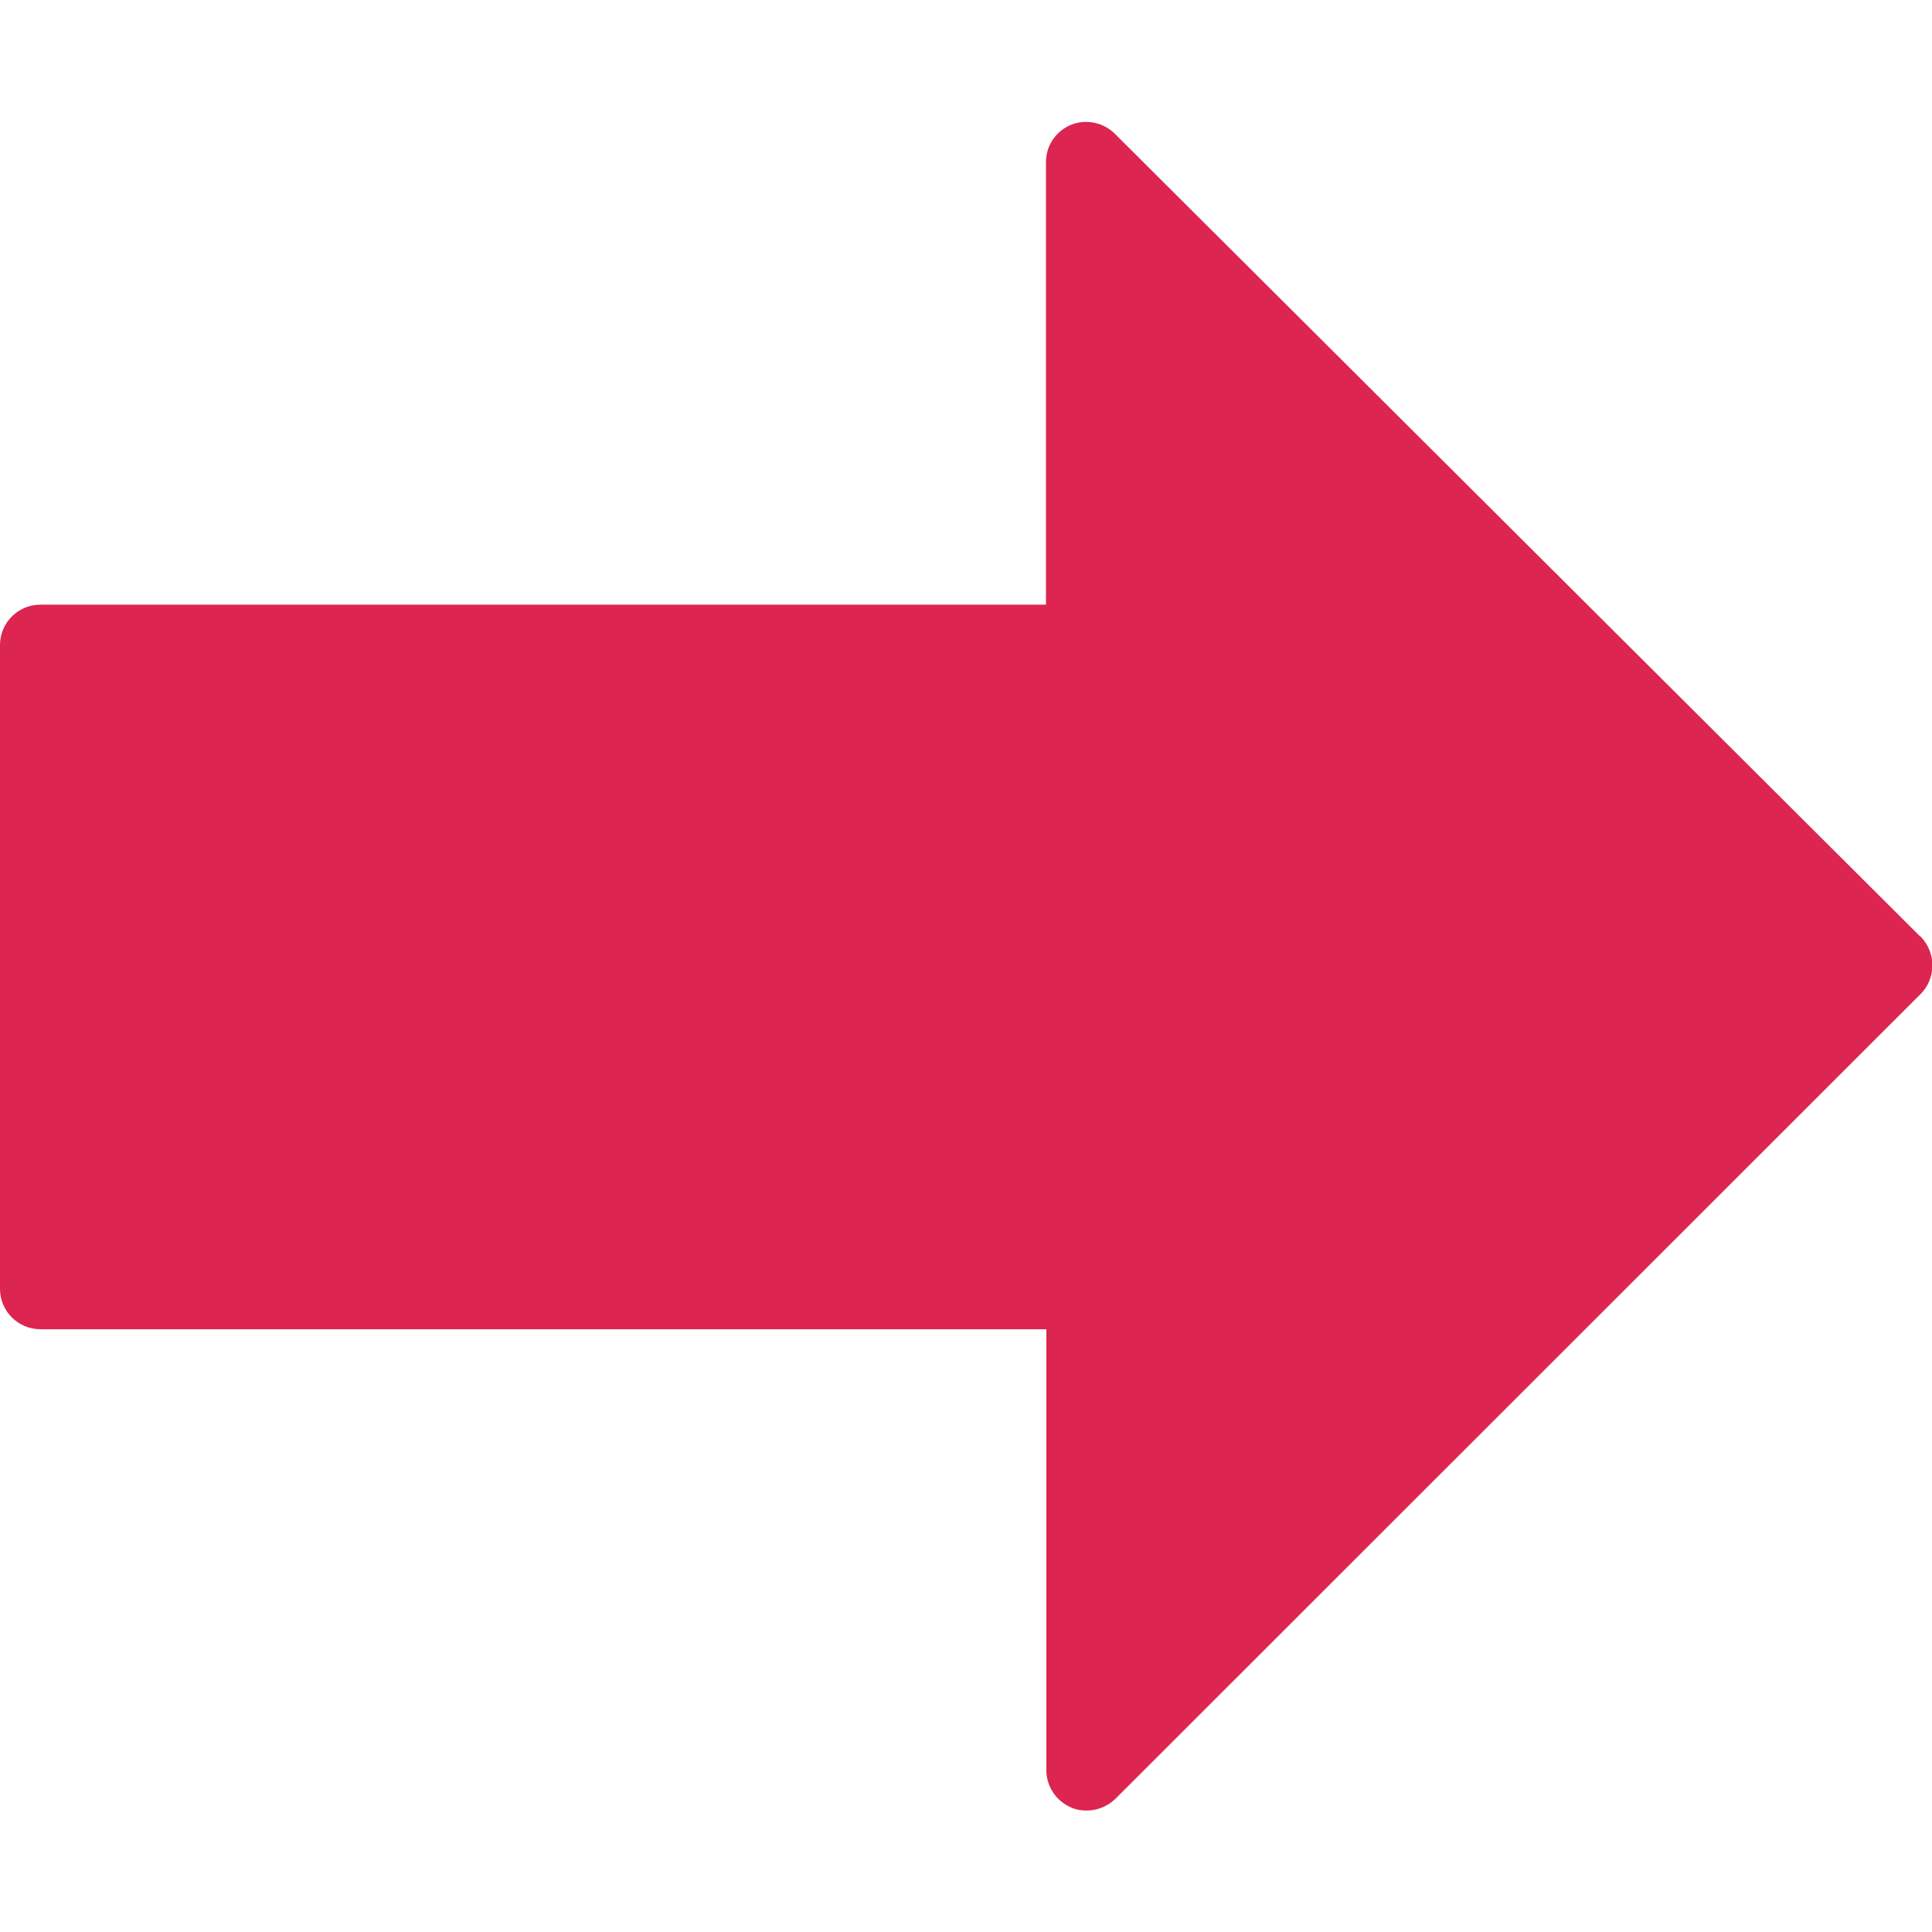 <?xml version="1.0" encoding="UTF-8"?>
<svg id="Capa_1" xmlns="http://www.w3.org/2000/svg" version="1.1" viewBox="0 0 512.2 512.2">
  <!-- Generator: Adobe Illustrator 29.1.0, SVG Export Plug-In . SVG Version: 2.1.0 Build 142)  -->
  <defs>
    <style>
      .st0 {
        fill: #dc2550;
      }
    </style>
  </defs>
  <path class="st0" d="M509,248.2L295.5,35.4c-3.1-3-7.6-3.9-11.6-2.3-4,1.7-6.6,5.5-6.6,9.9v117.3H10.7c-5.9,0-10.7,4.8-10.7,10.7v170.7c0,5.9,4.8,10.7,10.7,10.7h266.7v116.9c0,4.3,2.6,8.2,6.6,9.9,1.3.6,2.7.8,4.1.8,2.8,0,5.5-1.1,7.6-3.1l213.5-213.4c2-2,3.1-4.7,3.1-7.6,0-2.8-1.1-5.5-3.1-7.6Z"/>
</svg>